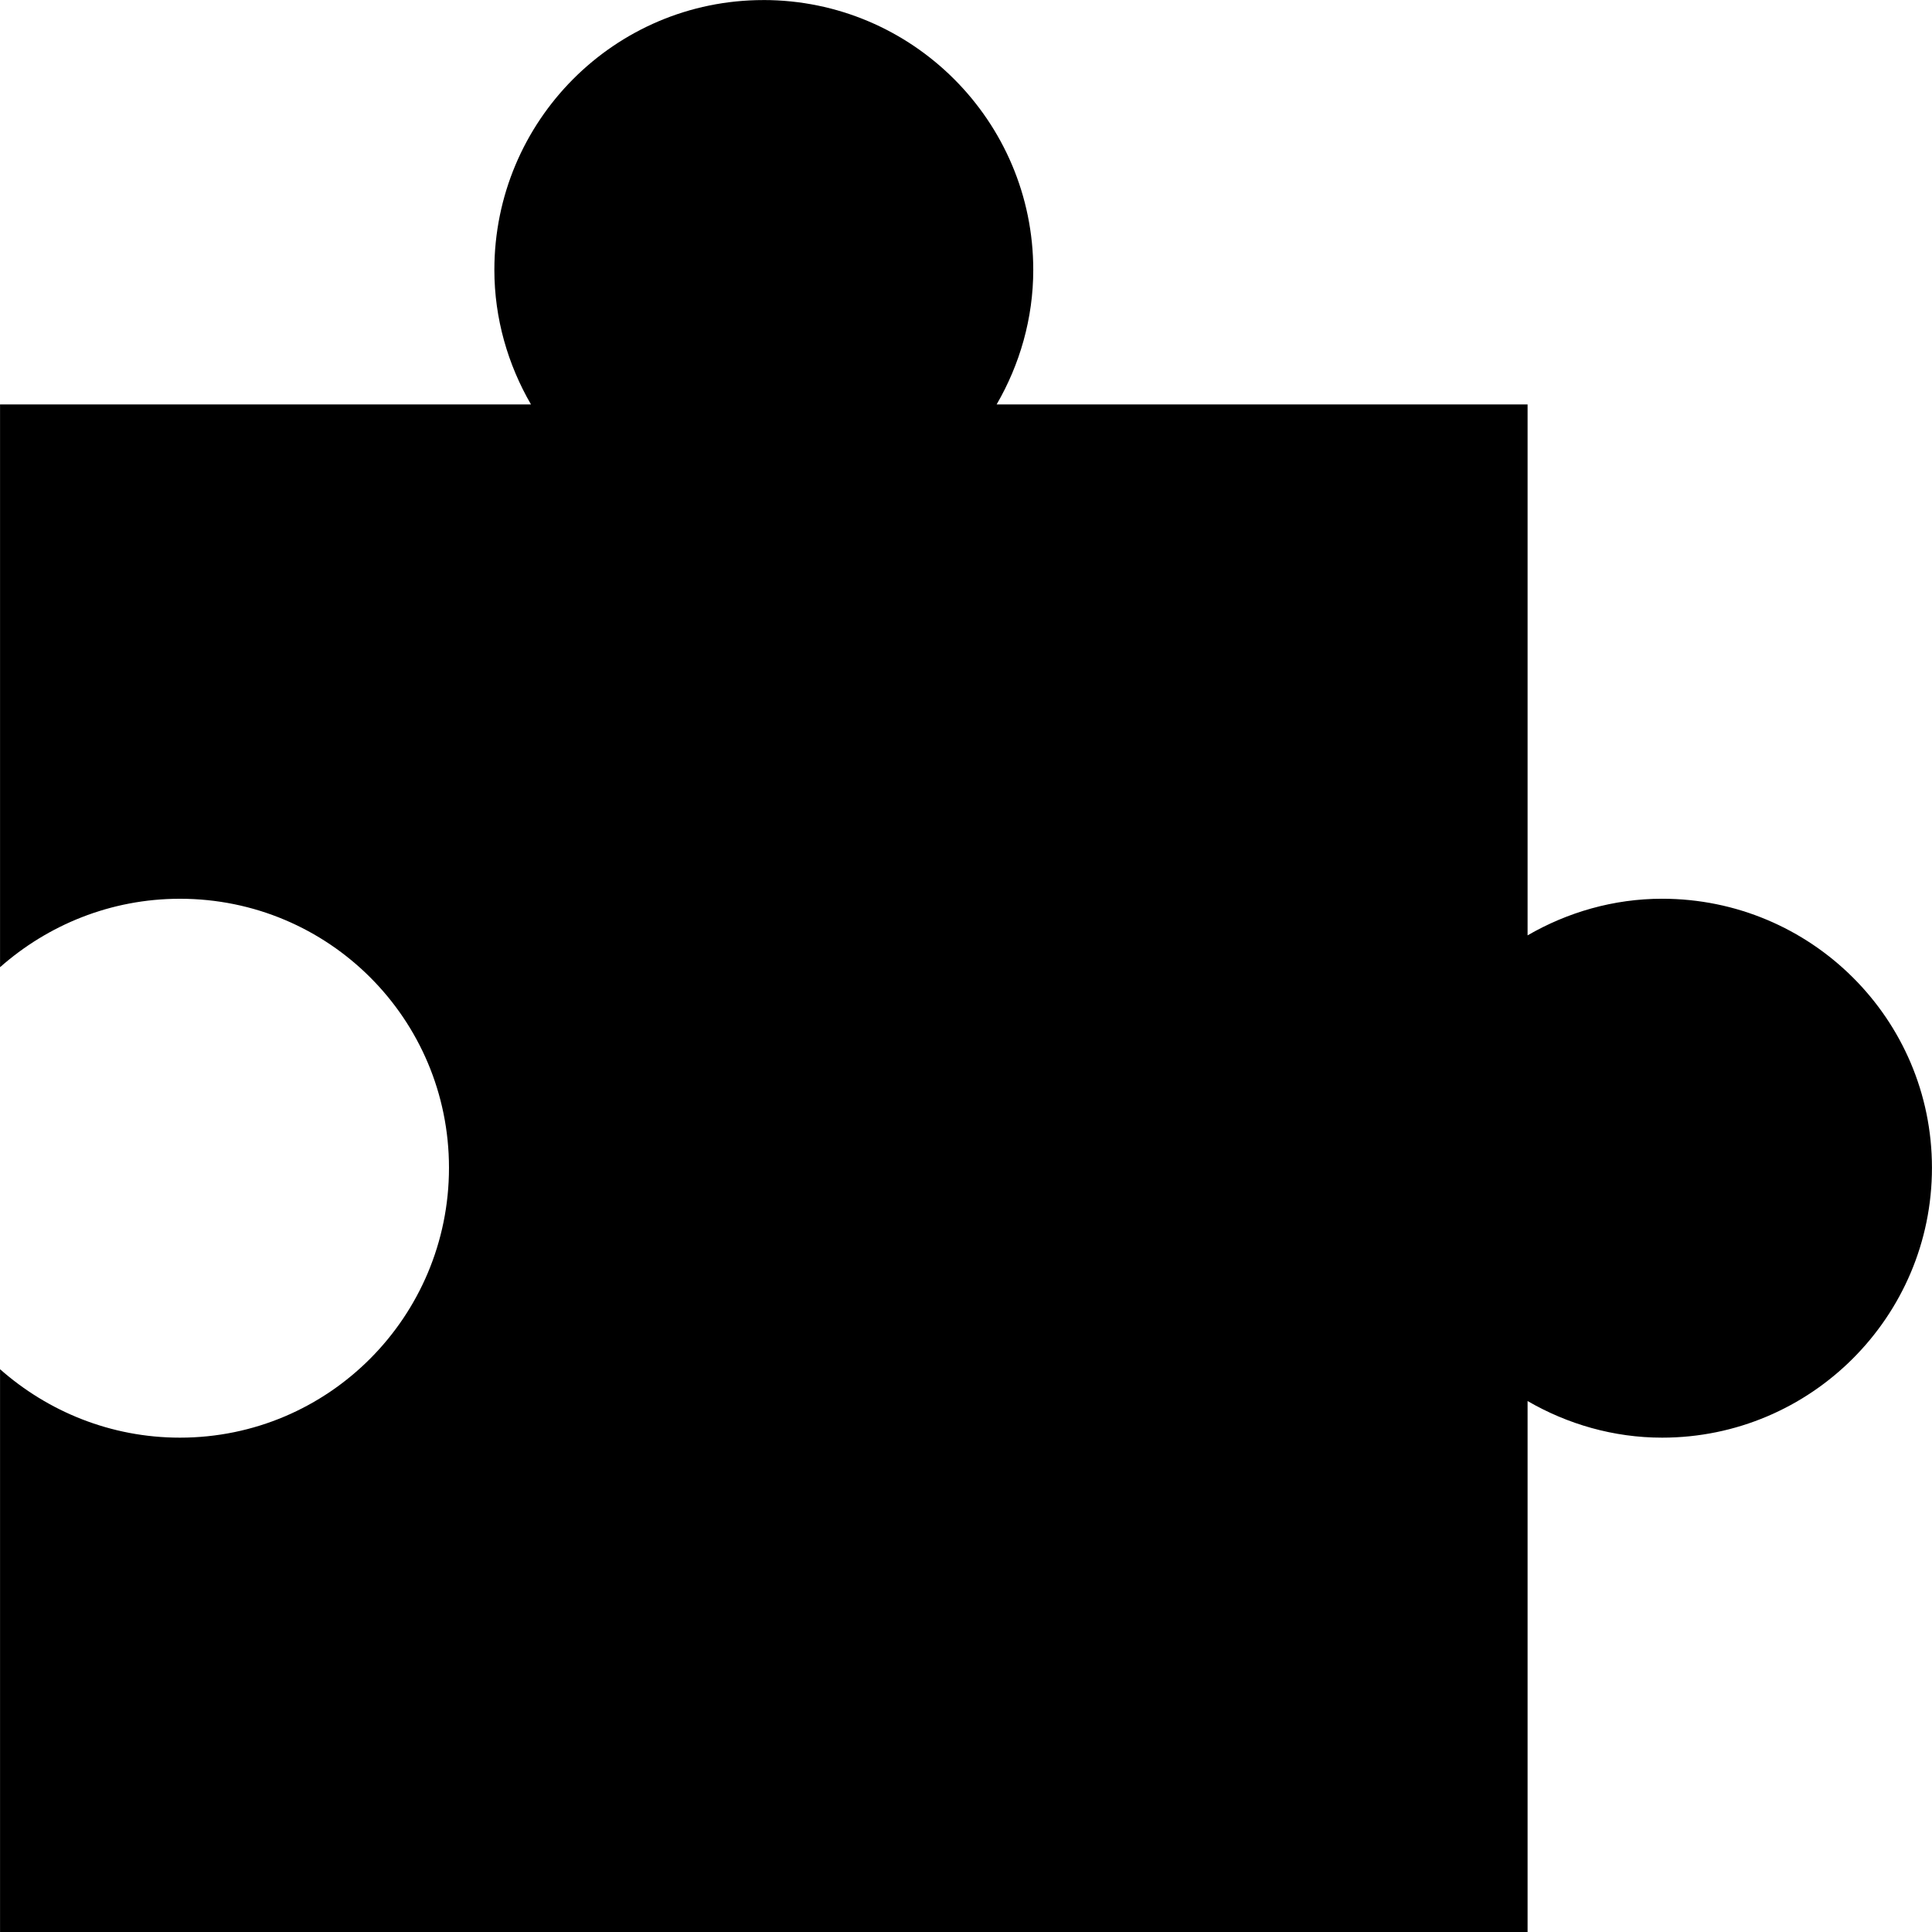 <?xml version="1.0" encoding="UTF-8"?>
<!DOCTYPE svg PUBLIC '-//W3C//DTD SVG 1.0//EN'
          'http://www.w3.org/TR/2001/REC-SVG-20010904/DTD/svg10.dtd'>
<svg height="86.0" preserveAspectRatio="xMidYMid meet" version="1.0" viewBox="7.0 7.0 86.0 86.0" width="86.0" xmlns="http://www.w3.org/2000/svg" xmlns:xlink="http://www.w3.org/1999/xlink" zoomAndPan="magnify"
><g
  ><g id="change1_1"
    ><path d="m 52.016,0.035 c -6.626,0 -12.012,5.386 -12.012,12.012 0,2.161 0.602,4.217 1.63,5.988 l -23.634,0 0,23.634 C 16.228,40.642 14.173,40.039 12.012,40.039 5.386,40.039 0,45.39 0,52.016 c 0,6.626 5.386,12.012 12.012,12.012 2.161,0 4.217,-0.602 5.988,-1.63 l 0,23.634 67.996,0 0,-25.051 c -2.126,1.878 -4.925,3.047 -8.008,3.047 -6.626,0 -11.976,-5.386 -11.976,-12.012 0,-6.626 5.35,-11.976 11.976,-11.976 3.083,0 5.882,1.169 8.008,3.047 l 0,-25.051 -23.634,0 c 1.028,-1.772 1.63,-3.827 1.63,-5.988 0,-6.626 -5.35,-12.012 -11.976,-12.012 z" transform="matrix(-1 0 0 1 92.998 6.967)"
    /></g
  ></g
></svg
>
